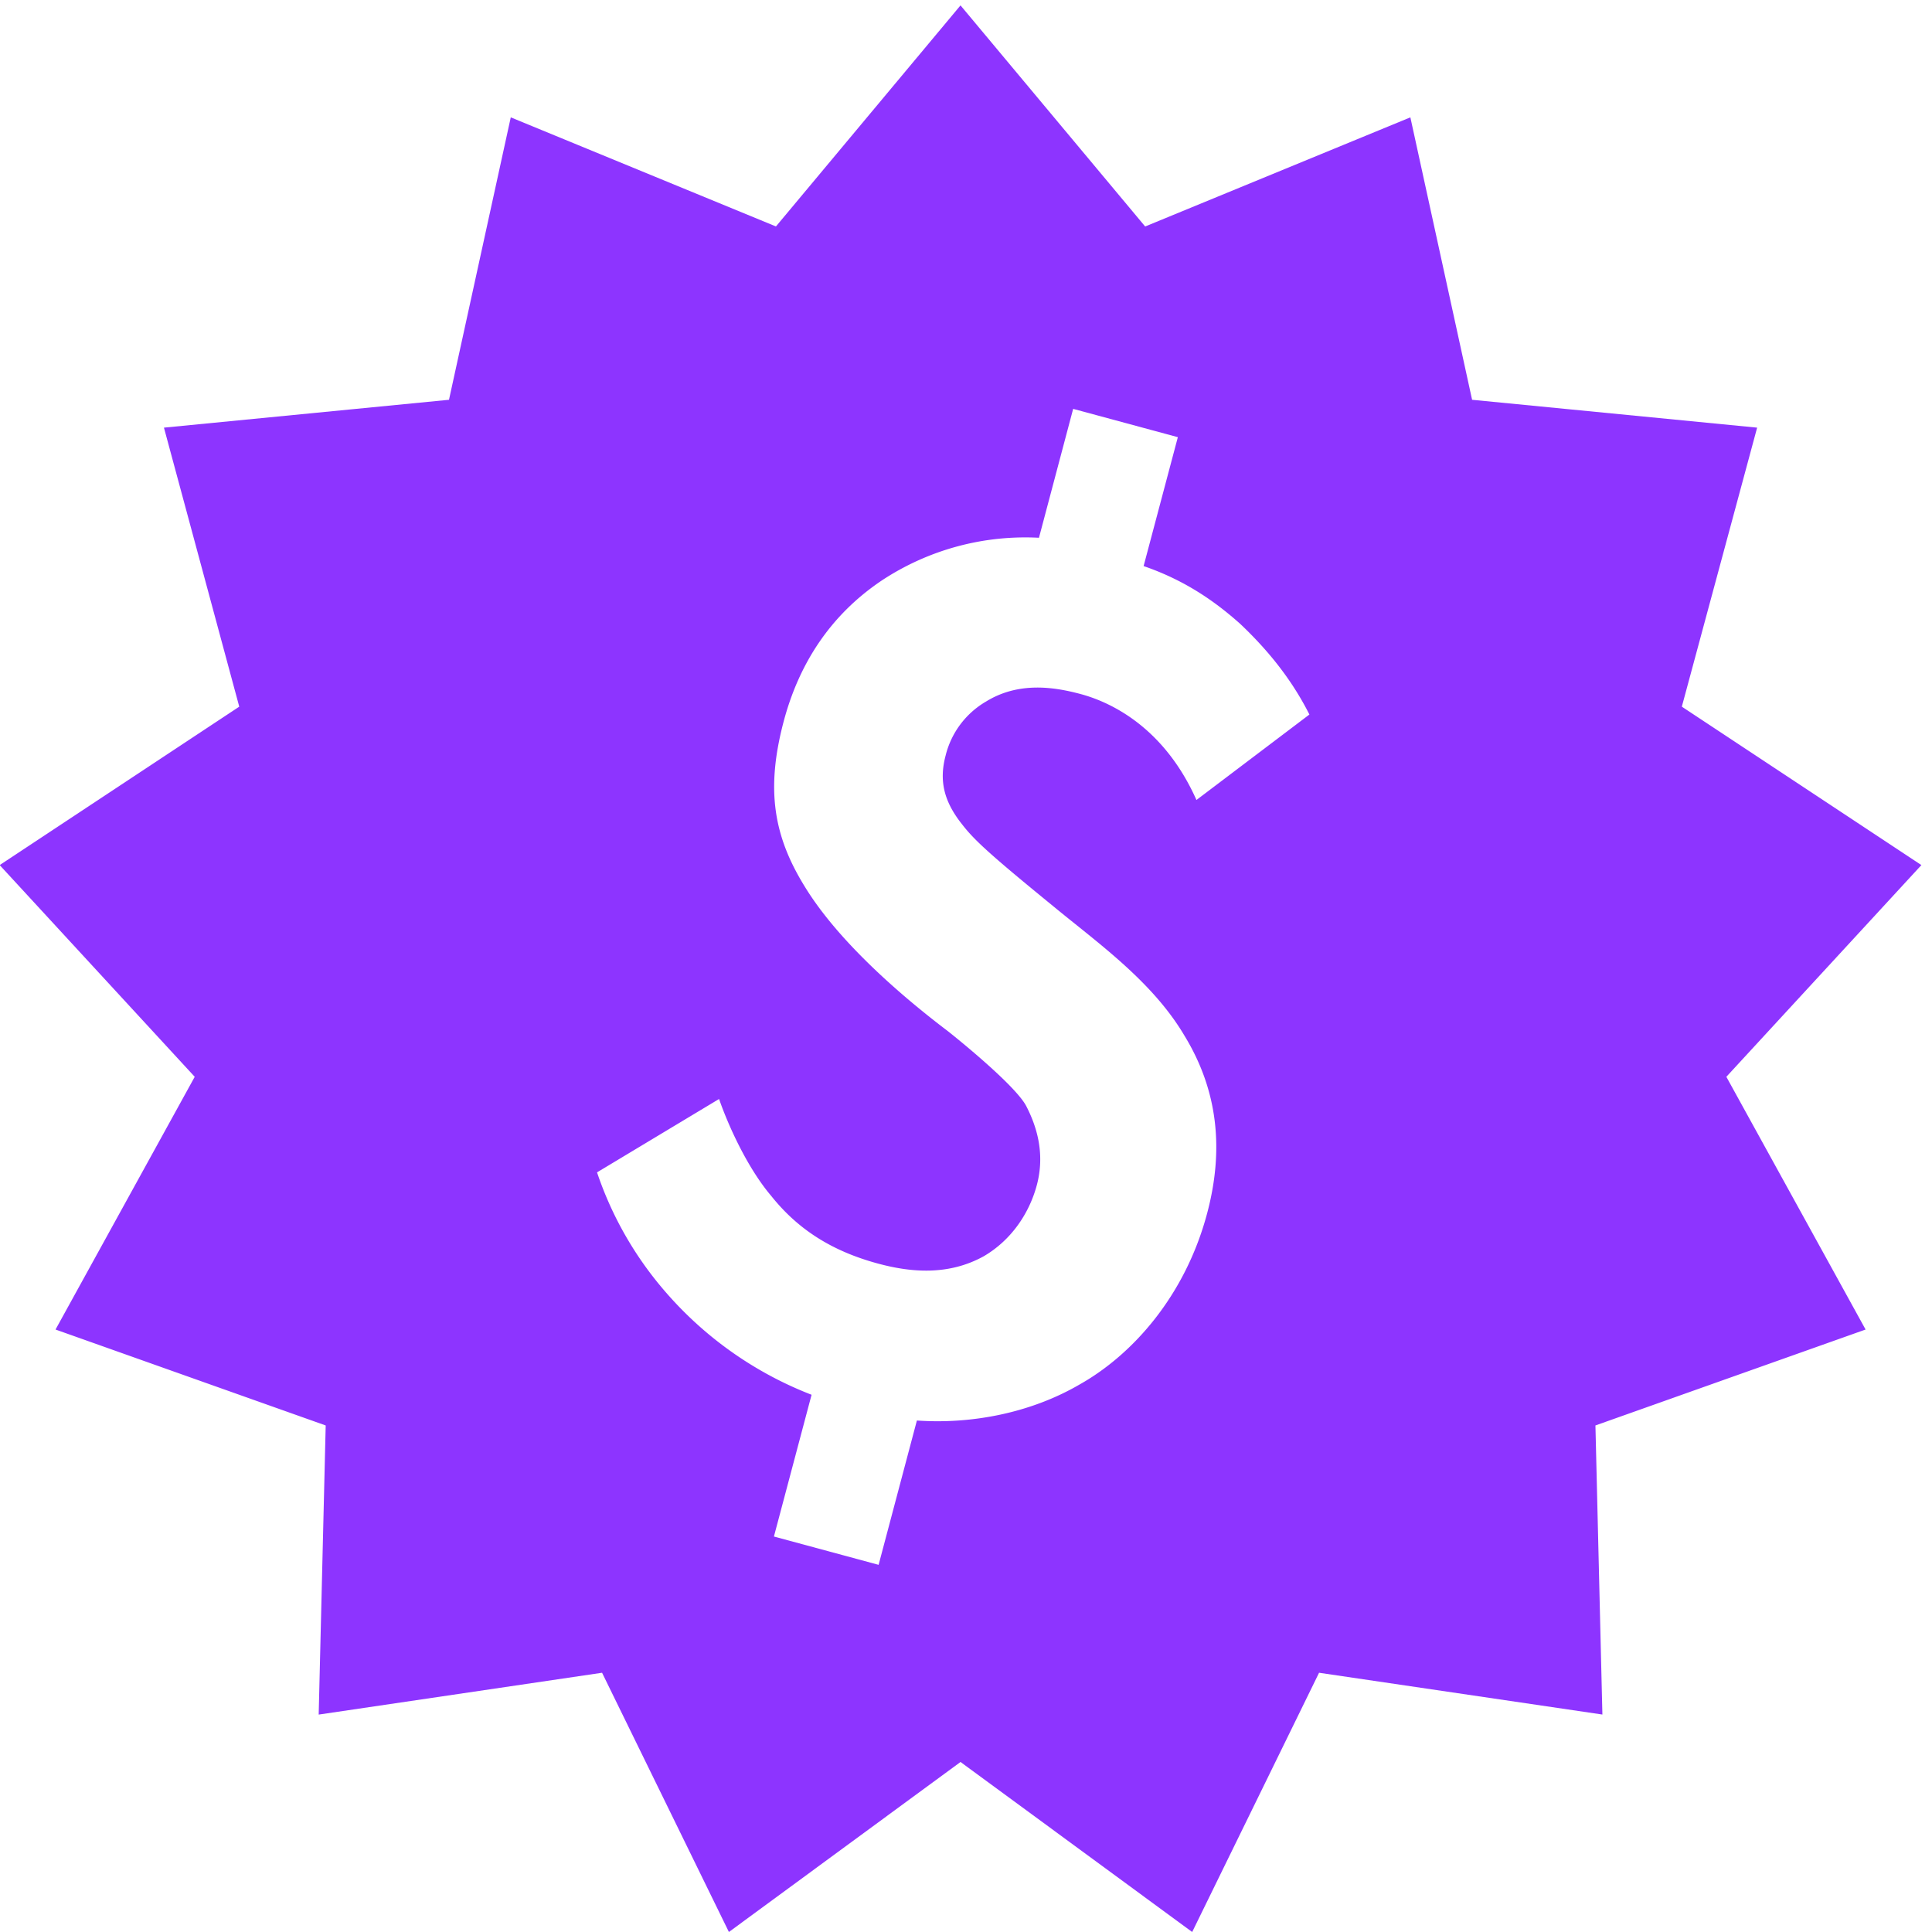 <svg xmlns="http://www.w3.org/2000/svg" width="150" height="150" fill="none" viewBox="0 0 43 43"><g fill="#8D34FF" clip-path="url(#clip0)"><path fill-rule="evenodd" d="M25.487 5.04L21.378.12 17.27 5.04l-5.902-2.428-1.375 6.286-6.344.62 1.676 6.21-5.332 3.526 4.341 4.712-3.098 5.625 6.013 2.135-.156 6.435 6.307-.931L16.223 43l5.155-3.784L26.534 43l2.824-5.77 6.306.93-.155-6.434 6.013-2.135-3.099-5.625 4.341-4.712-5.332-3.526 1.676-6.21-6.344-.62-1.374-6.286-5.903 2.429zm-2.363 6.929l.761-2.869 2.33.63-.762 2.869c.837.288 1.515.717 2.154 1.29.681.645 1.177 1.302 1.536 2.014l-2.514 1.902c-.763-1.713-2.032-2.21-2.571-2.356-.597-.161-1.387-.283-2.114.166a1.923 1.923 0 0 0-.898 1.202c-.152.574-.031 1.037.381 1.548.272.35.666.703 2.017 1.806.157.13.32.26.484.392.882.708 1.833 1.47 2.435 2.489.764 1.252.87 2.572.505 3.948-.487 1.836-1.657 3.149-2.838 3.813-1.08.63-2.397.889-3.623.803l-.852 3.212-2.33-.63.838-3.155a8.224 8.224 0 0 1-3.257-2.296 7.887 7.887 0 0 1-1.518-2.654l2.716-1.633c.225.645.652 1.56 1.163 2.16.594.744 1.349 1.225 2.371 1.502.739.2 1.572.272 2.357-.162.612-.357 1.014-.955 1.182-1.586.19-.717-.014-1.325-.235-1.754-.221-.429-1.396-1.393-1.748-1.672-.76-.575-2.366-1.87-3.192-3.231-.68-1.107-.863-2.14-.46-3.66.335-1.262 1.024-2.367 2.207-3.153a5.794 5.794 0 0 1 3.475-.935z" clip-rule="evenodd"/></g><defs><clipPath id="clip0"><path fill="#fff" d="M0 0h152v43H0z"/></clipPath></defs></svg>